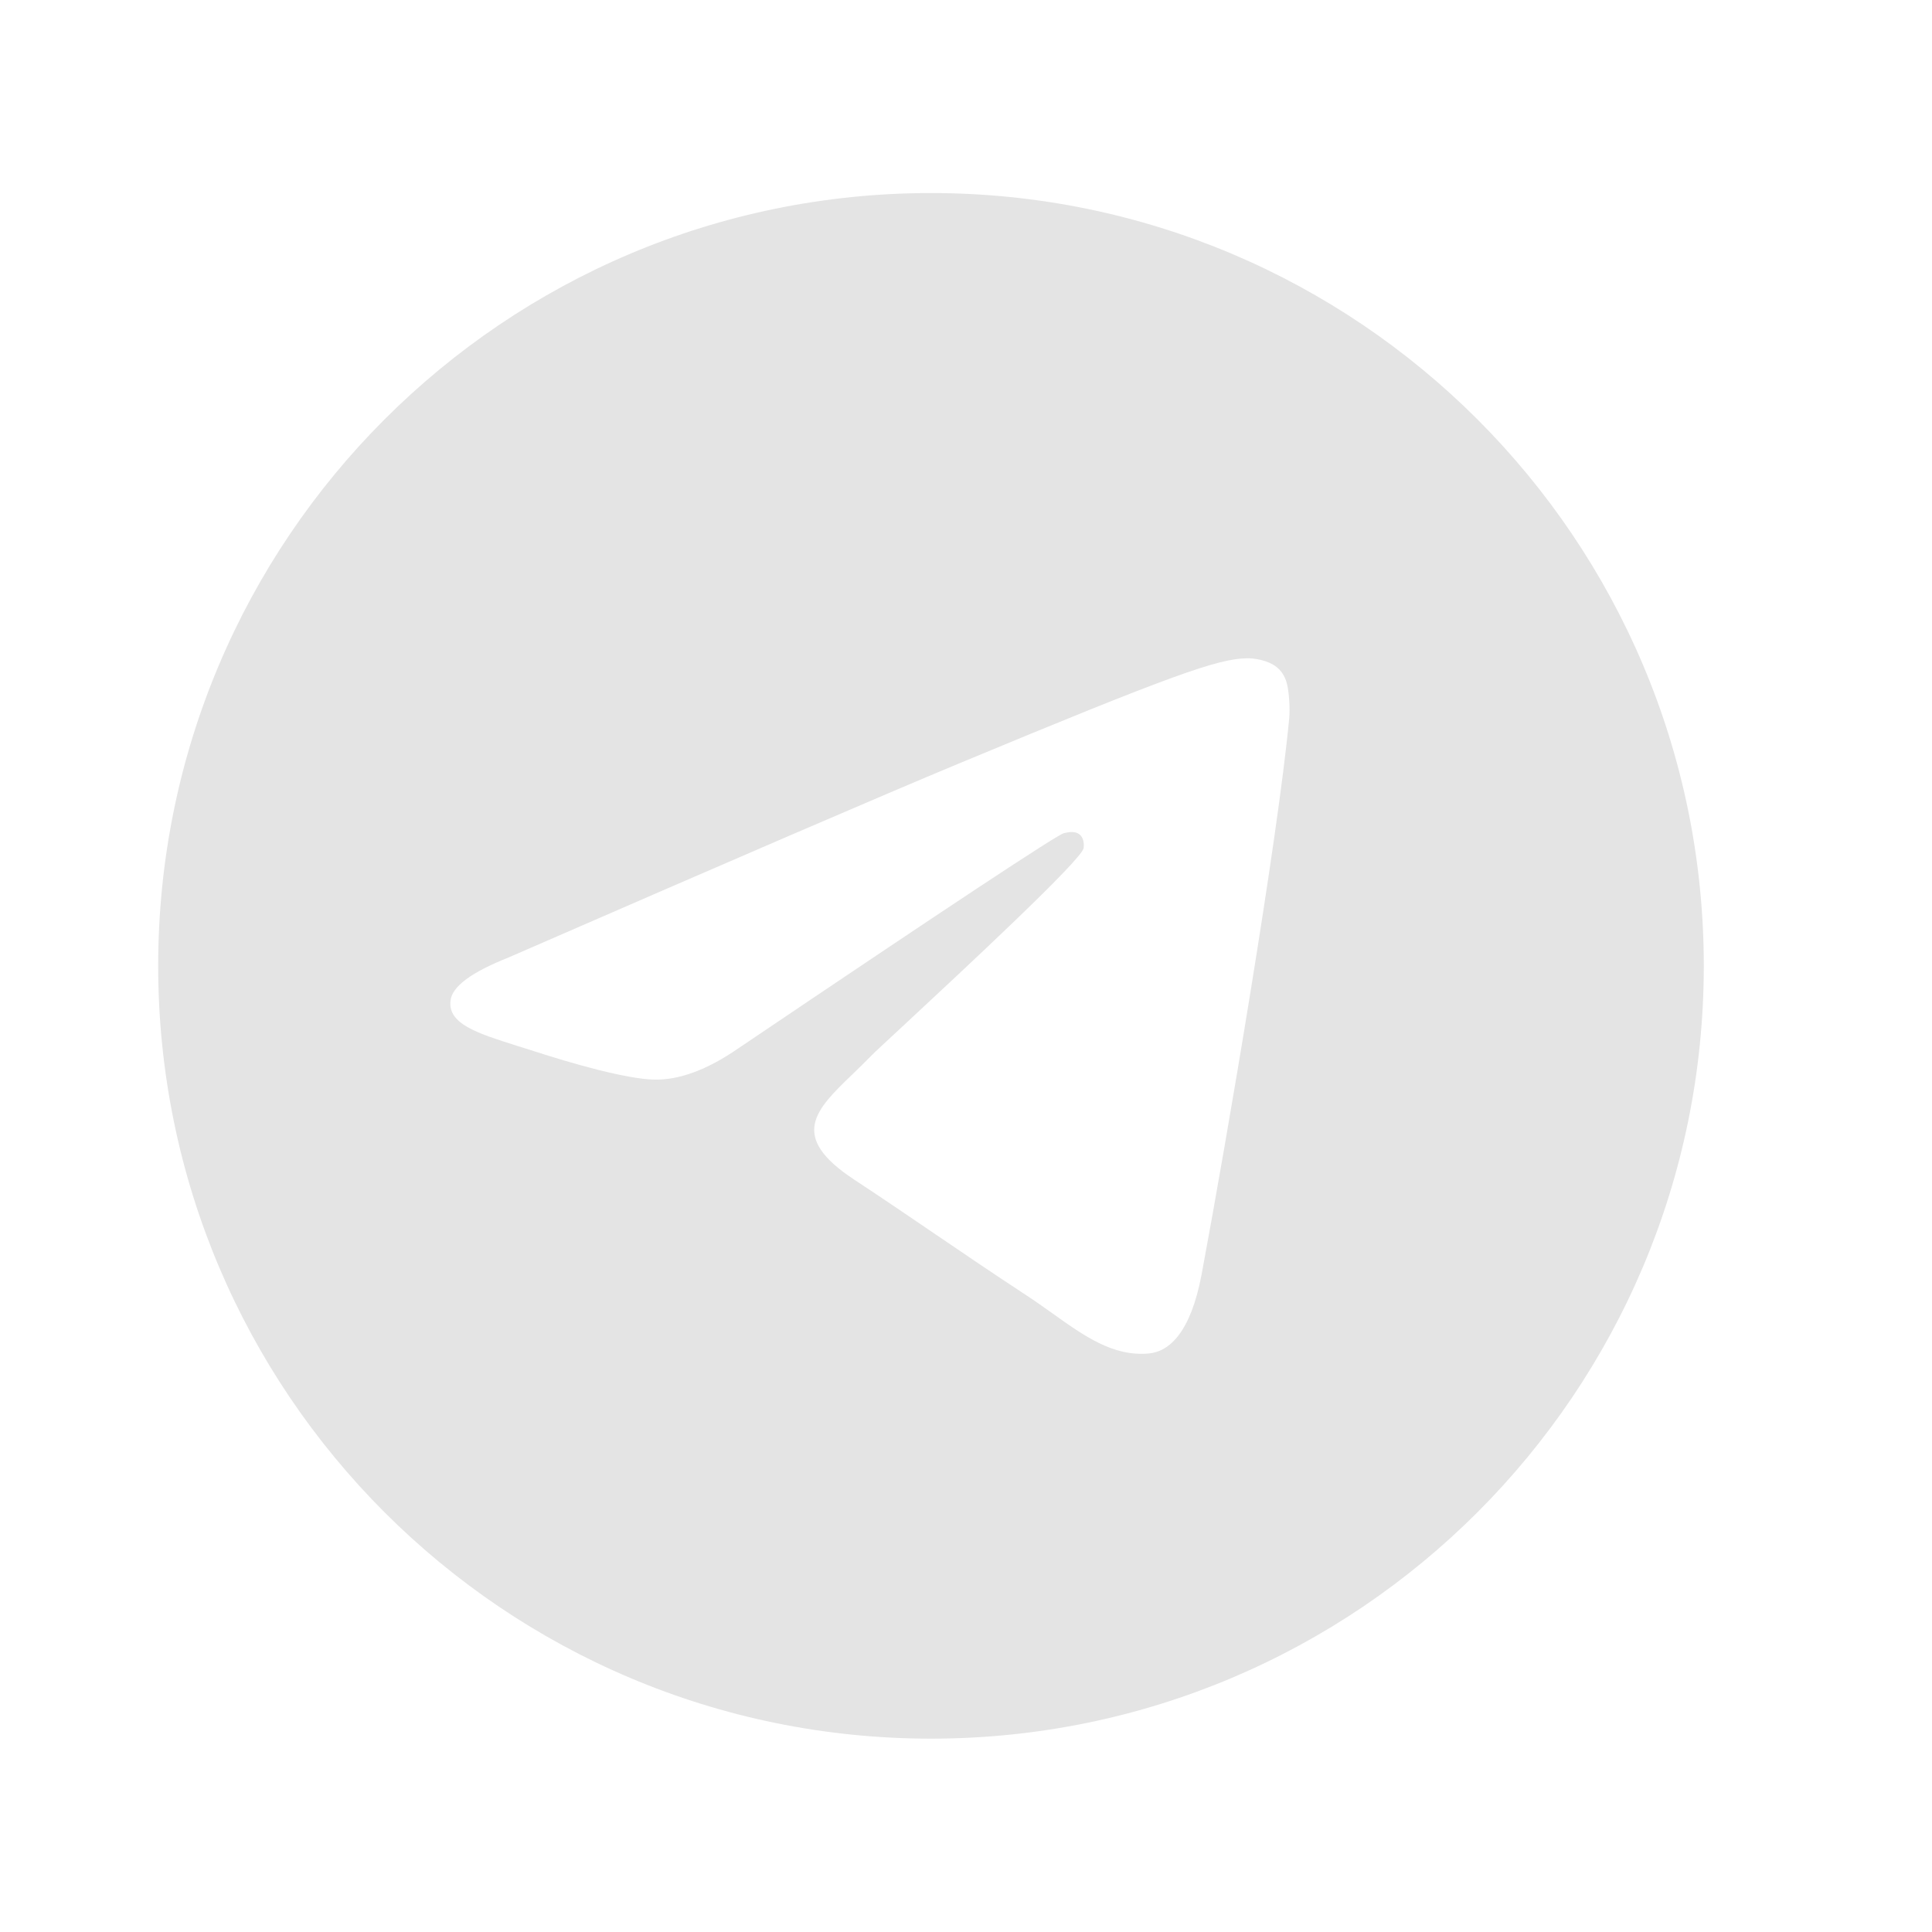 <?xml version="1.0" encoding="UTF-8"?> <svg xmlns="http://www.w3.org/2000/svg" width="25" height="25" viewBox="0 0 25 25" fill="none"><path fill-rule="evenodd" clip-rule="evenodd" d="M22.047 12.498C22.047 18.021 17.57 22.498 12.047 22.498C6.524 22.498 2.047 18.021 2.047 12.498C2.047 6.975 6.524 2.498 12.047 2.498C17.57 2.498 22.047 6.975 22.047 12.498ZM12.405 9.881C11.433 10.285 9.489 11.123 6.573 12.393C6.1 12.581 5.852 12.765 5.83 12.945C5.791 13.249 6.172 13.369 6.691 13.533C6.762 13.555 6.835 13.578 6.91 13.602C7.421 13.768 8.108 13.962 8.465 13.97C8.788 13.977 9.15 13.844 9.549 13.569C12.273 11.731 13.679 10.802 13.767 10.781C13.829 10.767 13.916 10.749 13.974 10.802C14.033 10.854 14.027 10.952 14.021 10.978C13.983 11.139 12.487 12.53 11.713 13.25C11.471 13.474 11.3 13.633 11.265 13.67C11.187 13.751 11.107 13.828 11.03 13.902C10.556 14.359 10.2 14.702 11.05 15.262C11.458 15.531 11.785 15.754 12.111 15.976C12.467 16.218 12.822 16.46 13.281 16.761C13.399 16.838 13.51 16.918 13.619 16.995C14.034 17.291 14.406 17.556 14.866 17.514C15.133 17.489 15.409 17.238 15.549 16.489C15.88 14.718 16.532 10.88 16.682 9.299C16.695 9.161 16.679 8.983 16.665 8.905C16.652 8.828 16.624 8.717 16.523 8.635C16.403 8.537 16.218 8.517 16.136 8.518C15.759 8.525 15.182 8.726 12.405 9.881Z" fill="#E4E4E4"></path></svg> 